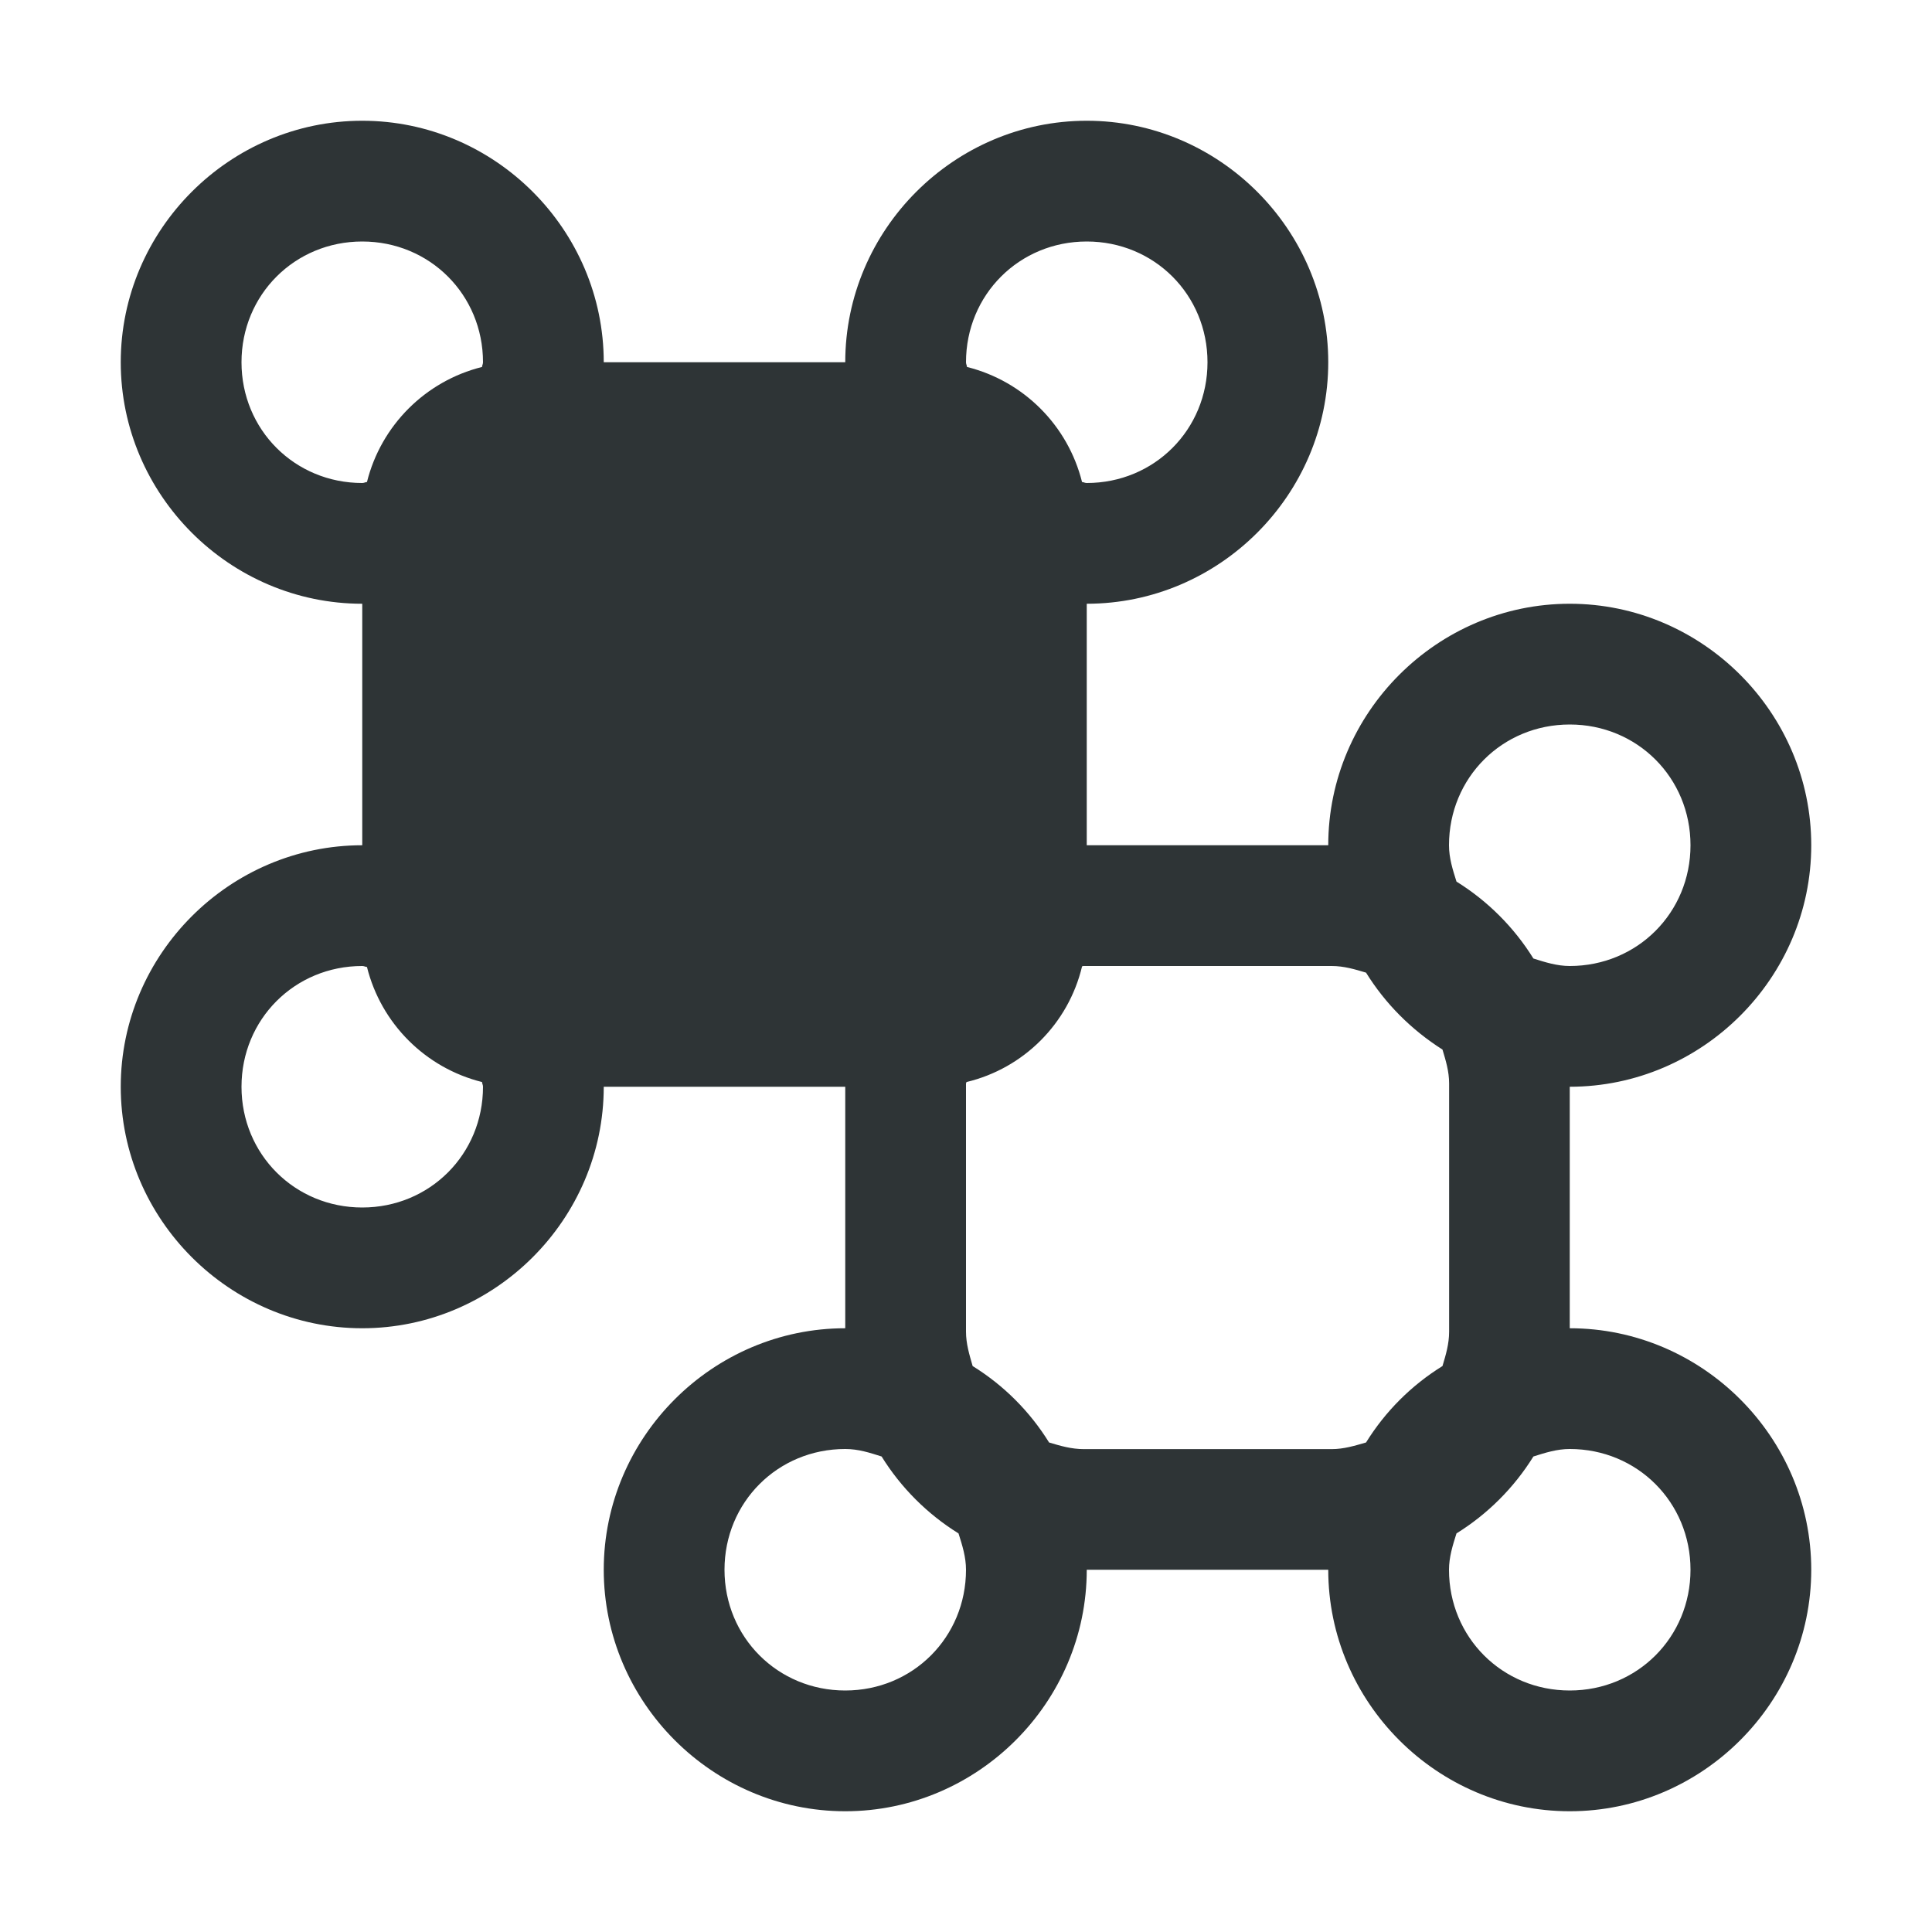 <svg viewBox="0 0 16 16" xmlns="http://www.w3.org/2000/svg"><path d="m3 1c-1.098 0-2 .902-2 2s.902 2 2 2v2c-1.098 0-2 .902-2 2s.902 2 2 2 2-.902 2-2h2v2c-1.098 0-2 .902-2 2s.902 2 2 2 2-.902 2-2h2c0 1.098.902 2 2 2s2-.902 2-2-.902-2-2-2v-2c1.098 0 2-.902 2-2s-.902-2-2-2-2 .902-2 2h-2v-2c1.098 0 2-.902 2-2s-.902-2-2-2-2 .902-2 2h-2c0-1.098-.902-2-2-2zm0 1c.559 0 1 .441 1 1 0 .016-.008.027-.008.039-.469.117-.836.484-.953.953-.012 0-.023.008-.039.008-.559 0-1-.441-1-1s.441-1 1-1zm6 0c.559 0 1 .441 1 1s-.441 1-1 1c-.016 0-.027-.008-.039-.008-.117-.469-.484-.836-.953-.953 0-.012-.008-.023-.008-.039 0-.559.441-1 1-1zm4 4c.559 0 1 .441 1 1s-.441 1-1 1c-.105 0-.203-.031-.301-.062-.16-.258-.379-.477-.637-.637-.031-.098-.062-.195-.062-.301 0-.559.441-1 1-1zm-10 2c.016 0 .027.008.039.008.117.469.484.836.953.953 0 .012.008.023.008.039 0 .559-.441 1-1 1s-1-.441-1-1 .441-1 1-1zm5.977 0h2.051c.102 0 .191.027.285.055.16.258.375.473.633.637.027.09.055.18.055.281v2.055c0 .102-.027.191-.055.285-.258.16-.473.375-.633.633-.094.027-.184.055-.285.055h-2.051c-.105 0-.195-.027-.289-.055-.16-.258-.375-.473-.633-.633-.027-.094-.055-.184-.055-.285v-2.055c0-.004.004-.008.004-.012.473-.113.844-.484.957-.957.004-.004.008-.004.016-.004zm-1.977 4c.109 0 .203.031.301.062.16.258.379.477.637.637.031.098.062.195.062.301 0 .559-.441 1-1 1s-1-.441-1-1 .441-1 1-1zm6 0c.559 0 1 .441 1 1s-.441 1-1 1-1-.441-1-1c0-.105.031-.203.062-.301.258-.16.477-.379.637-.637.098-.031.195-.062.301-.062zm0 0" fill="#2e3436"/></svg>